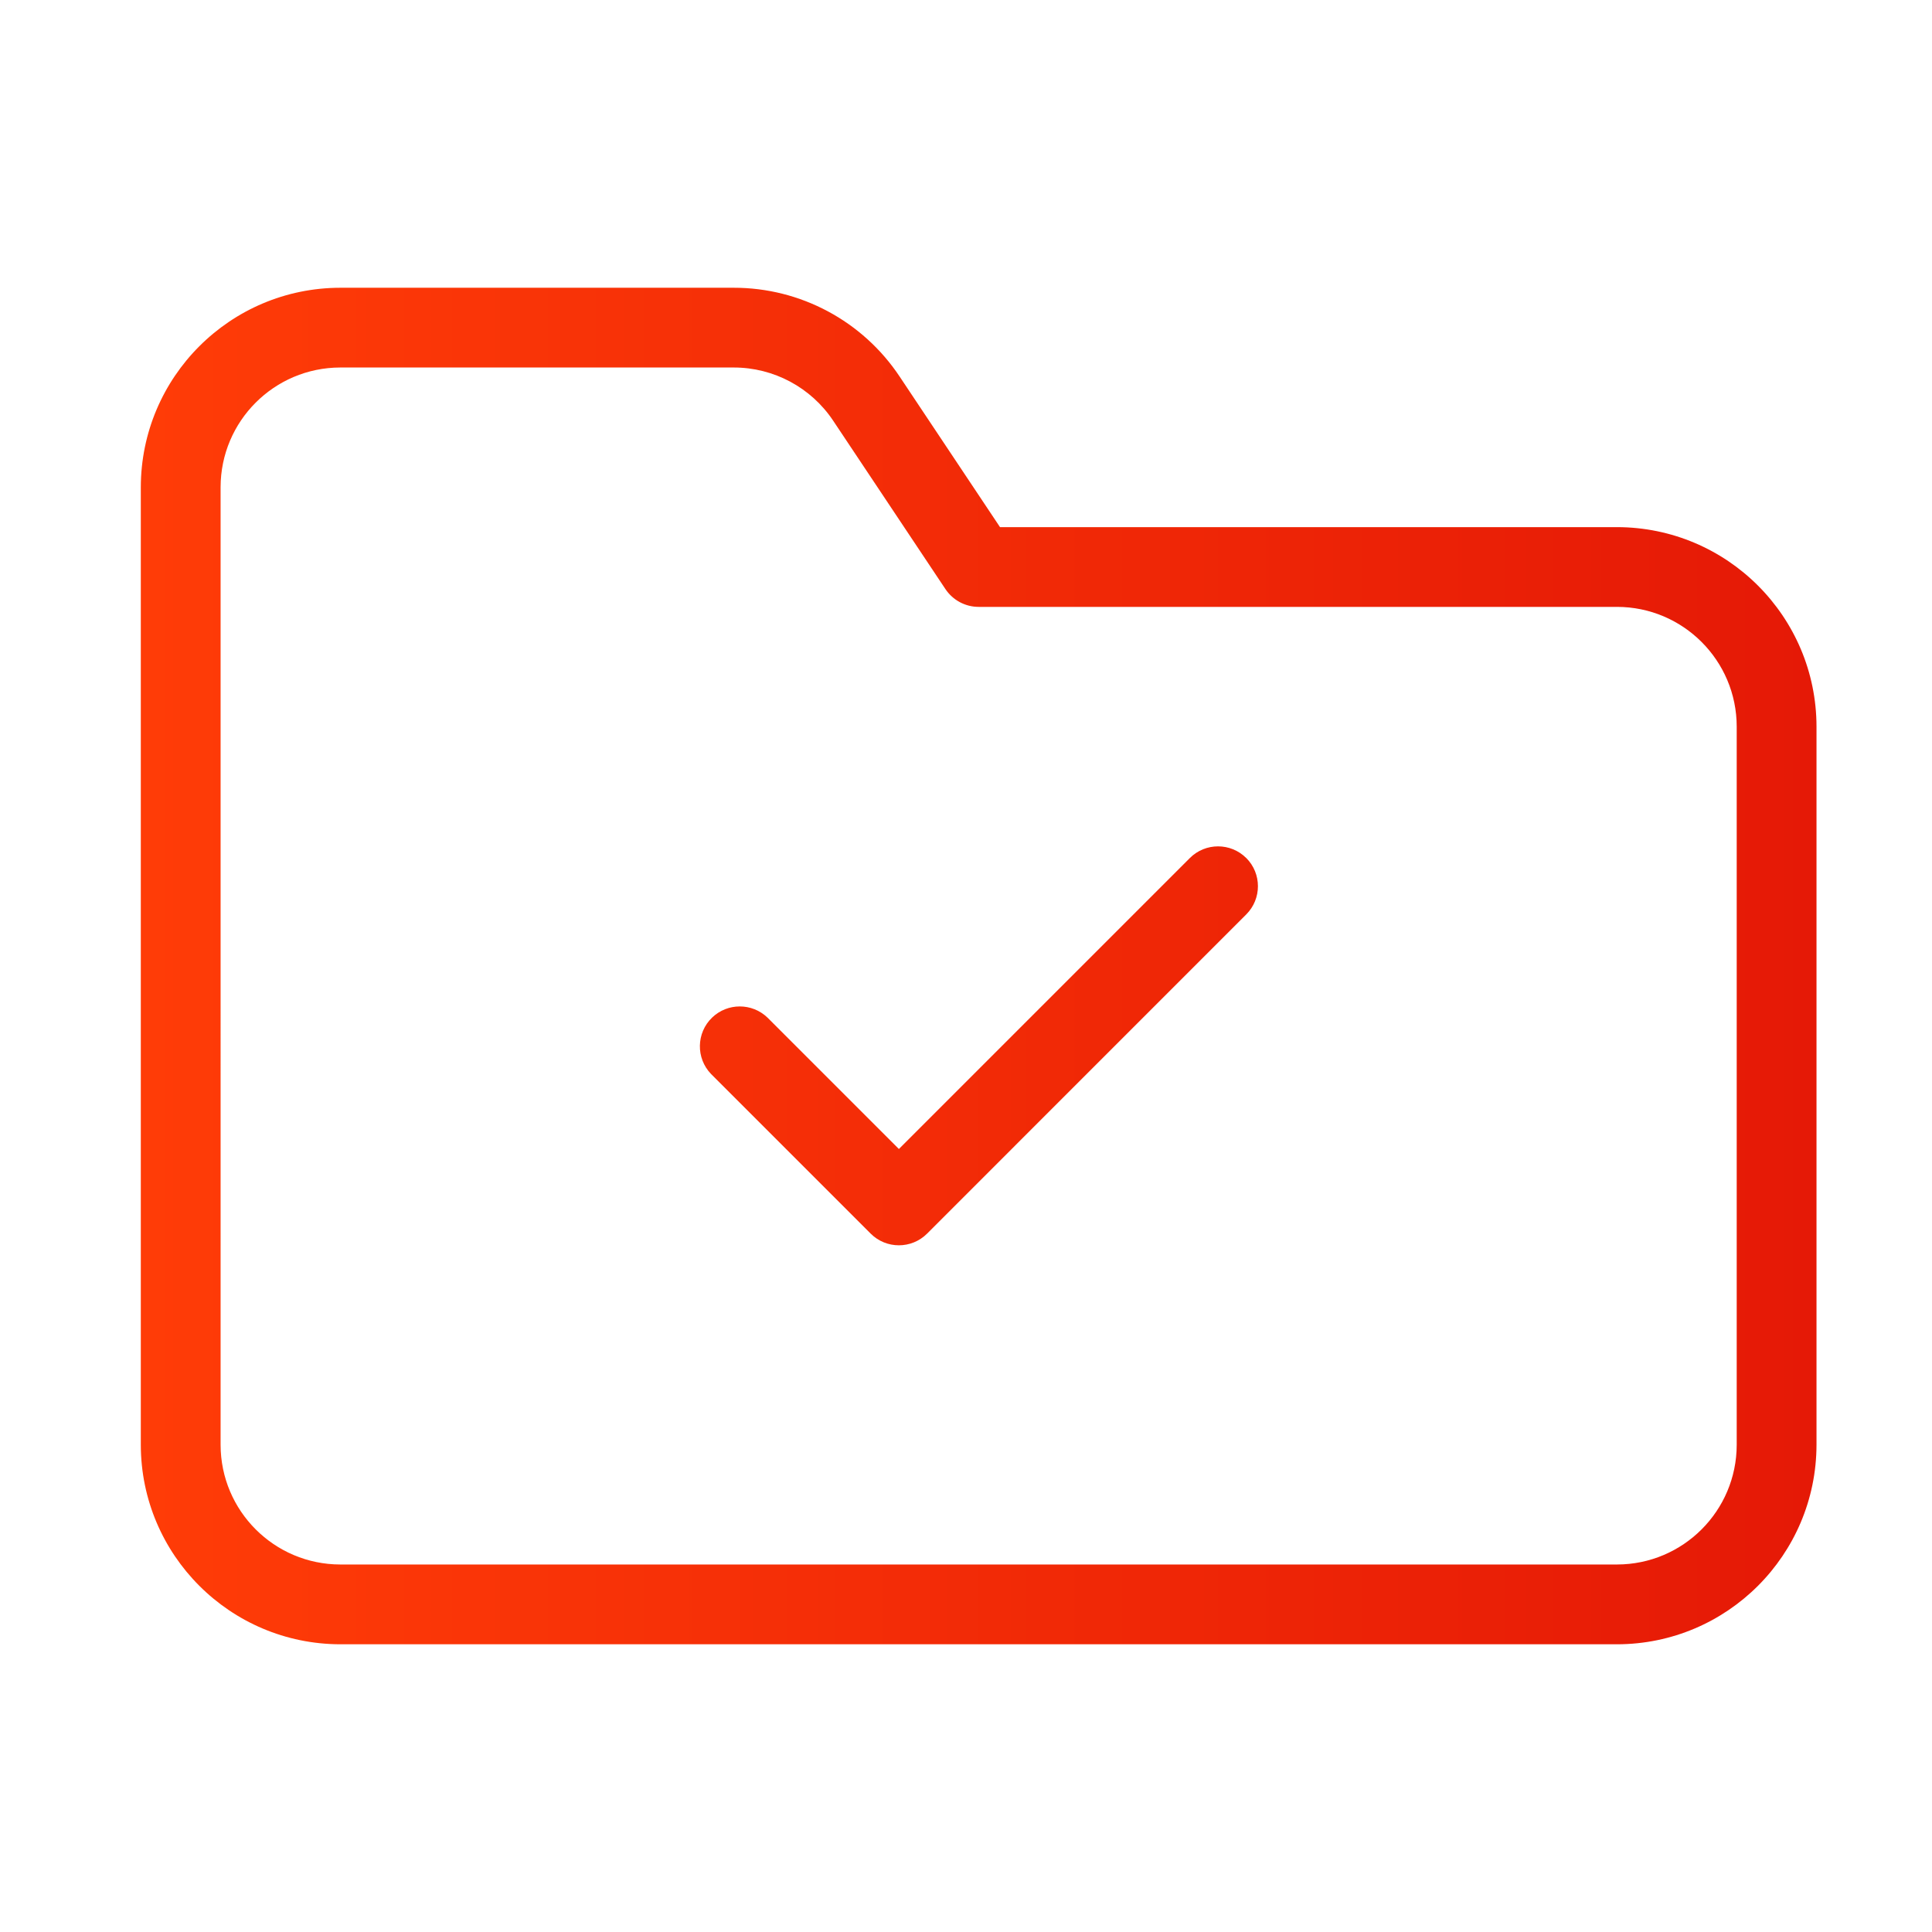 <?xml version="1.0" encoding="UTF-8"?><svg id="a" xmlns="http://www.w3.org/2000/svg" xmlns:xlink="http://www.w3.org/1999/xlink" viewBox="0 0 500 500"><defs><style>.c{fill:url(#b);}</style><linearGradient id="b" x1="36.44" y1="250" x2="470.11" y2="250" gradientTransform="matrix(1, 0, 0, 1, 0, 0)" gradientUnits="userSpaceOnUse"><stop offset="0" stop-color="#ff3c07"/><stop offset="1" stop-color="#e51906"/></linearGradient></defs><path class="c" d="M418.48,136.42h-159.68l-25.97-38.96c-9.56-14.38-25.69-23.01-42.96-22.99H88.07c-28.5,.03-51.59,23.13-51.63,51.63v247.81c.03,28.5,23.13,51.59,51.63,51.63H418.48c28.5-.03,51.59-23.13,51.63-51.63V188.05c-.03-28.5-23.13-51.59-51.63-51.63Zm30.98,237.49c-.02,17.1-13.88,30.96-30.98,30.98H88.07c-17.1-.02-30.96-13.88-30.98-30.98V126.09c.02-17.1,13.88-30.96,30.98-30.98h101.8c10.36-.01,20.04,5.17,25.77,13.79l29.04,43.56c1.92,2.87,5.14,4.6,8.59,4.6h165.21c17.1,.02,30.96,13.88,30.98,30.98v185.86Zm-126.93-151.86c4.03,4.03,4.03,10.57,0,14.6h0l-82.6,82.61c-4.03,4.03-10.57,4.03-14.6,0h0l-41.3-41.3c-3.96-4.1-3.85-10.64,.25-14.6,4-3.86,10.34-3.86,14.35,0l34,34,75.3-75.3c4.03-4.03,10.57-4.03,14.6,0h0Z"/></svg>